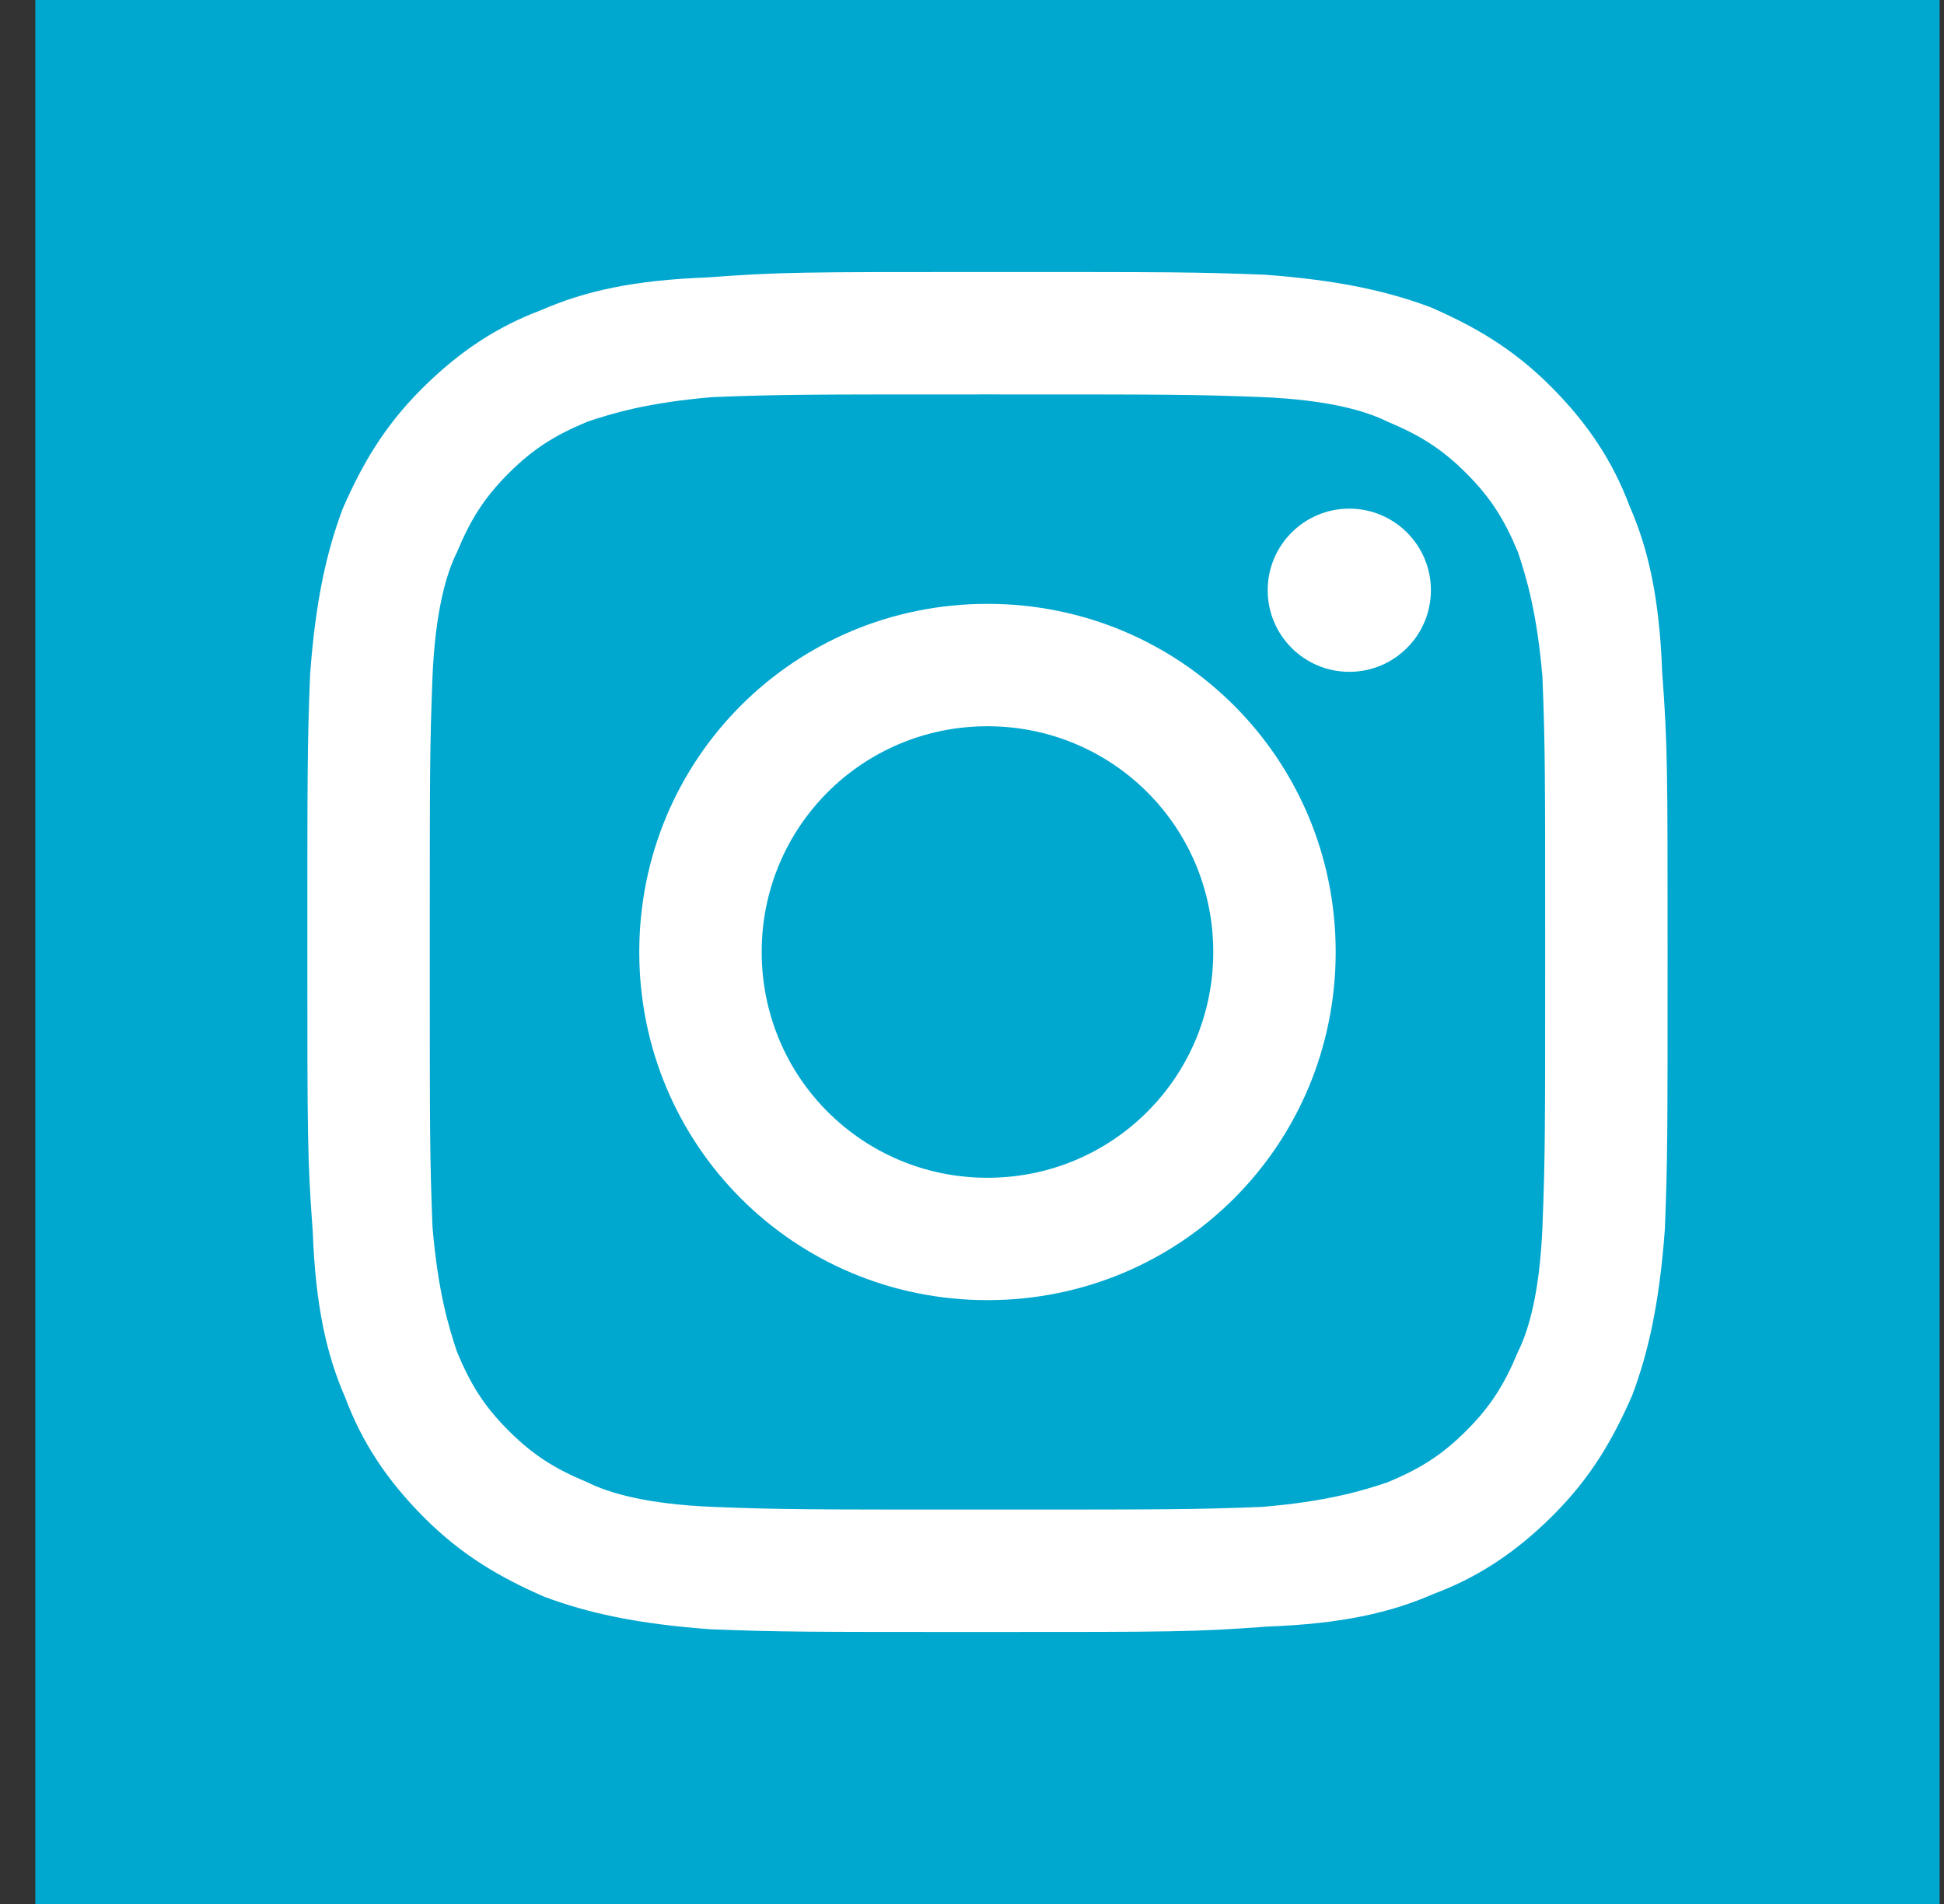 <svg width="49" height="48" viewBox="0 0 49 48" fill="none" xmlns="http://www.w3.org/2000/svg">
<rect x="0" y="0" width="49" height="48" fill="#333333" stroke="none"/>
<g clip-path="url(#clip0_8_36)">
<path d="M48.89 0H0.89V48H48.89V0Z" fill="#00A7CF"/>
<path d="M24.89 9.943C29.484 9.943 30.033 9.943 31.816 10.011C33.461 10.08 34.421 10.354 34.97 10.629C35.793 10.972 36.341 11.314 36.959 11.931C37.576 12.549 37.919 13.097 38.261 13.92C38.467 14.537 38.741 15.429 38.879 17.074C38.947 18.857 38.947 19.406 38.947 24C38.947 28.594 38.947 29.143 38.879 30.926C38.81 32.572 38.536 33.532 38.261 34.08C37.919 34.903 37.576 35.452 36.959 36.069C36.341 36.686 35.793 37.029 34.97 37.371C34.353 37.577 33.461 37.852 31.816 37.989C30.033 38.057 29.484 38.057 24.89 38.057C20.296 38.057 19.747 38.057 17.964 37.989C16.319 37.92 15.359 37.646 14.81 37.371C13.987 37.029 13.439 36.686 12.821 36.069C12.204 35.452 11.861 34.903 11.519 34.08C11.313 33.463 11.039 32.572 10.901 30.926C10.833 29.143 10.833 28.594 10.833 24C10.833 19.406 10.833 18.857 10.901 17.074C10.97 15.429 11.244 14.469 11.519 13.92C11.861 13.097 12.204 12.549 12.821 11.931C13.439 11.314 13.987 10.972 14.81 10.629C15.427 10.423 16.319 10.149 17.964 10.011C19.747 9.943 20.296 9.943 24.89 9.943ZM24.89 6.857C20.227 6.857 19.679 6.857 17.827 6.994C15.976 7.063 14.741 7.337 13.644 7.817C12.547 8.229 11.587 8.846 10.627 9.806C9.667 10.766 9.119 11.726 8.639 12.823C8.227 13.92 7.953 15.154 7.816 17.006C7.747 18.789 7.747 19.337 7.747 24C7.747 28.663 7.747 29.212 7.884 31.063C7.953 32.914 8.227 34.149 8.707 35.246C9.119 36.343 9.736 37.303 10.696 38.263C11.656 39.223 12.616 39.772 13.713 40.252C14.81 40.663 16.044 40.937 17.896 41.074C19.679 41.143 20.227 41.143 24.89 41.143C29.553 41.143 30.101 41.143 31.953 41.006C33.804 40.937 35.039 40.663 36.136 40.183C37.233 39.772 38.193 39.154 39.153 38.194C40.113 37.234 40.661 36.274 41.141 35.177C41.553 34.08 41.827 32.846 41.964 30.994C42.033 29.212 42.033 28.663 42.033 24C42.033 19.337 42.033 18.789 41.896 16.937C41.827 15.086 41.553 13.851 41.073 12.754C40.661 11.657 40.044 10.697 39.084 9.737C38.124 8.777 37.164 8.229 36.067 7.749C34.97 7.337 33.736 7.063 31.884 6.926C30.101 6.857 29.553 6.857 24.89 6.857Z" fill="white"/>
<path d="M24.89 15.223C20.021 15.223 16.113 19.131 16.113 24C16.113 28.869 20.021 32.777 24.89 32.777C29.759 32.777 33.667 28.869 33.667 24C33.667 19.131 29.759 15.223 24.89 15.223ZM24.89 29.692C21.736 29.692 19.199 27.154 19.199 24C19.199 20.846 21.736 18.309 24.89 18.309C28.044 18.309 30.581 20.846 30.581 24C30.581 27.154 28.044 29.692 24.89 29.692Z" fill="white"/>
<path d="M34.01 16.937C35.146 16.937 36.067 16.016 36.067 14.88C36.067 13.744 35.146 12.823 34.01 12.823C32.874 12.823 31.953 13.744 31.953 14.88C31.953 16.016 32.874 16.937 34.01 16.937Z" fill="white"/>
</g>
<defs>
<clipPath id="clip0_8_36">
<rect width="48" height="48" fill="white" transform="translate(0.89)"/>
</clipPath>
</defs>
</svg>
